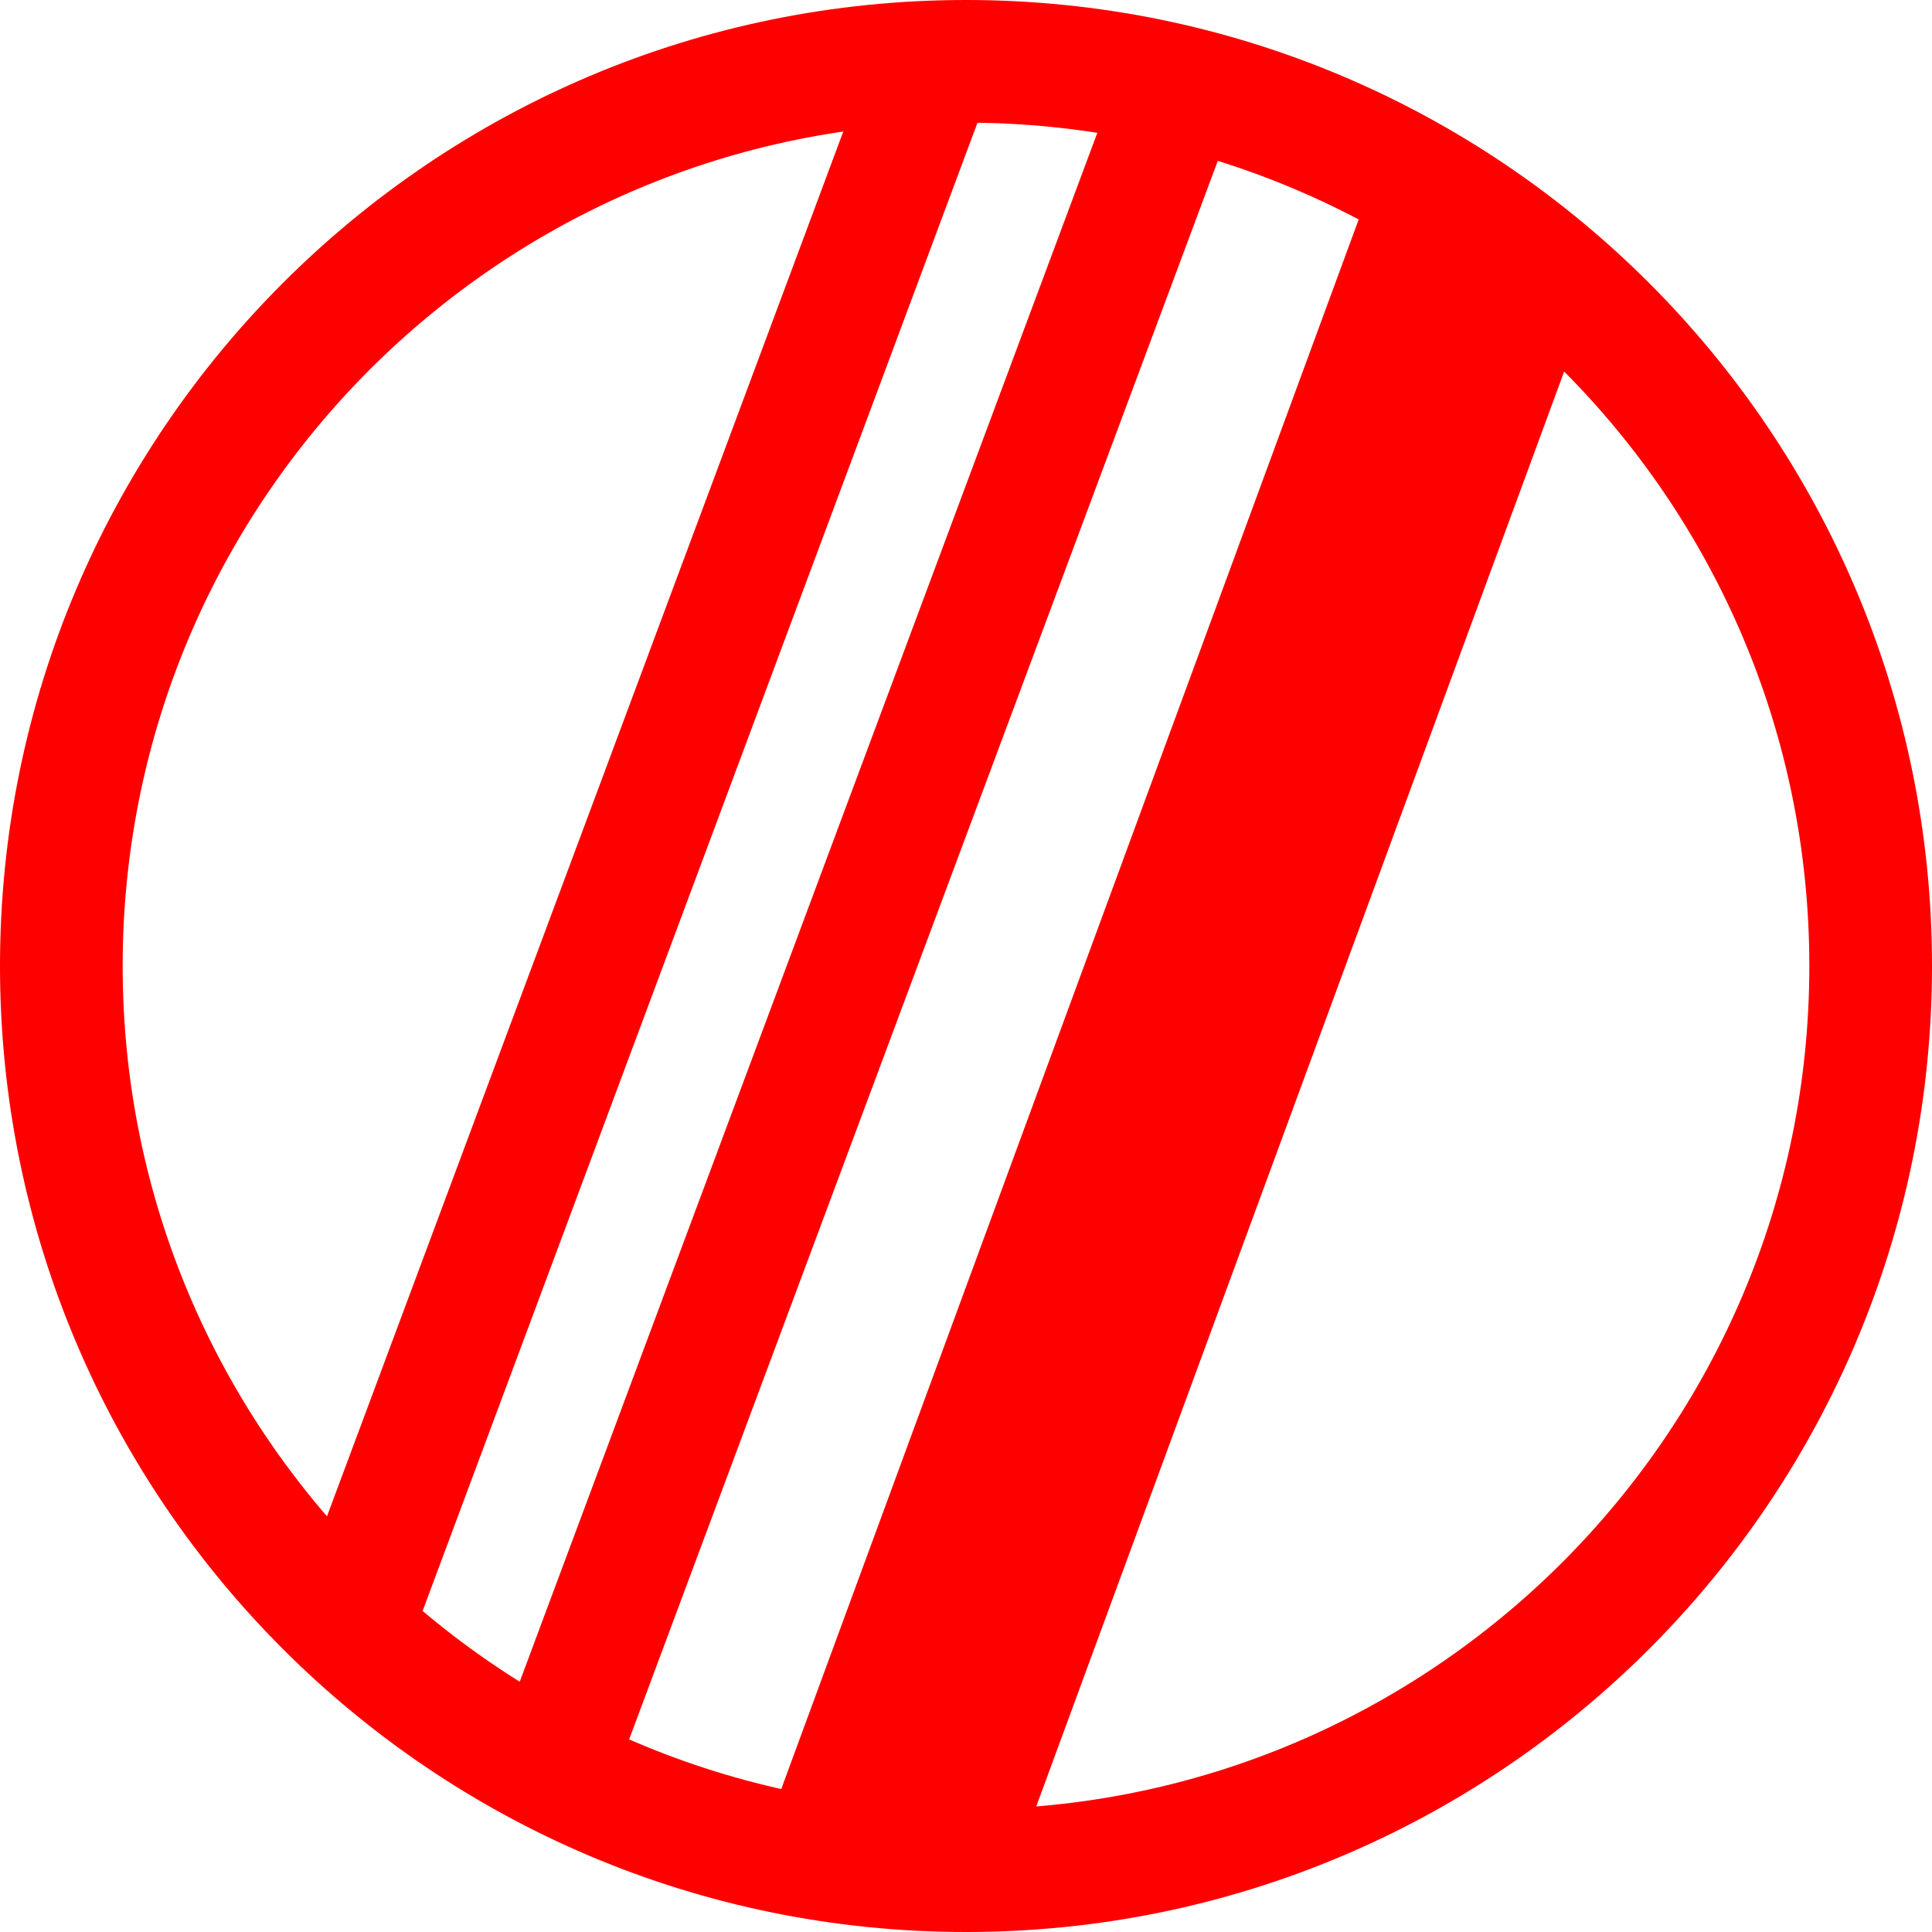 <svg width="63" height="63" viewBox="0 0 63 63" fill="none" xmlns="http://www.w3.org/2000/svg">
<path d="M31.5 61C47.792 61 61 47.792 61 31.5C61 15.208 47.792 2 31.5 2C15.208 2 2 15.208 2 31.5C2 47.792 15.208 61 31.5 61Z" stroke="#FF0000" stroke-width="4"/>
<path d="M30.385 2.272L11.727 52.316" stroke="#FF0000" stroke-width="4"/>
<path d="M38.516 2.724L18.234 57.114" stroke="#FF0000" stroke-width="4"/>
<path d="M48.304 7.872L28.965 60.438" stroke="#FF0000" stroke-width="8"/>
</svg>
